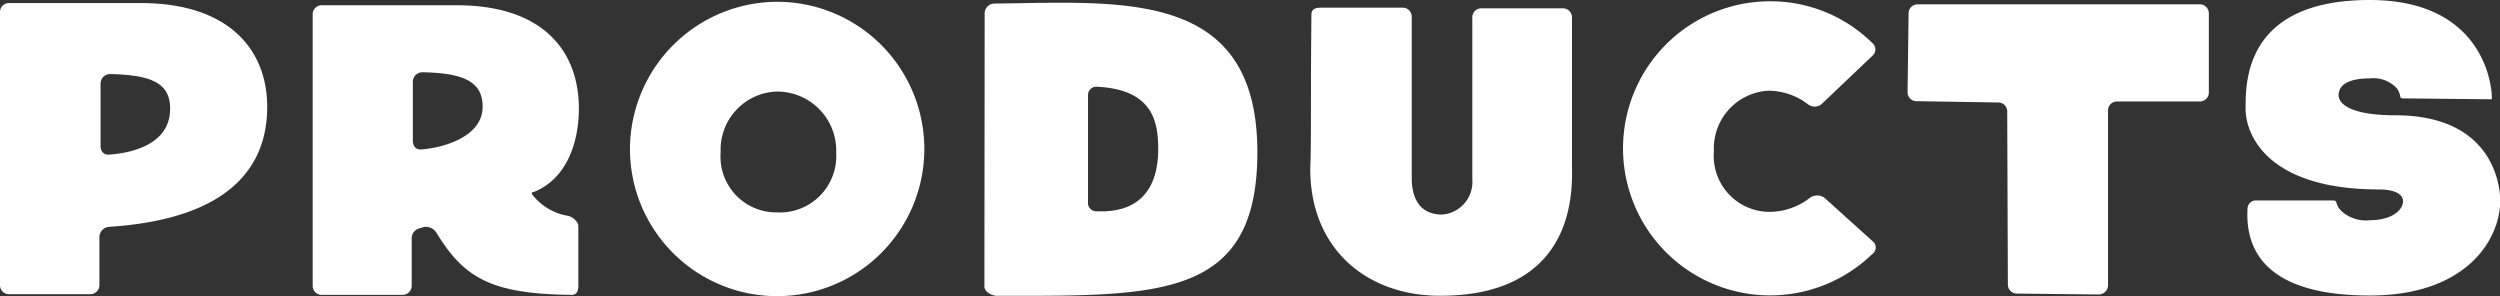 <svg xmlns="http://www.w3.org/2000/svg" width="195.17" height="23.11" viewBox="0 0 195.17 23.11"><rect x="0" y="0" width="195.17" height="23.11" fill="#333333" stroke="none"/><defs><style>.eaa894b5-5a48-4624-a0a5-7745bce65a96{fill:#fff;}</style></defs><title>Asset 18</title><g id="acadcf61-5d3b-4c8b-98e5-e6e6621619aa" data-name="Layer 2"><g id="ac814a3b-5b8a-47b7-aaa9-0b37d17da717" data-name="Layer 1"><path class="eaa894b5-5a48-4624-a0a5-7745bce65a96" d="M0,22.25V1A.7.7,0,0,1,.72.24H11c6.77,0,9.86,3.55,9.86,8.11s-2.81,8.74-12.36,9.36a.82.82,0,0,0-.74.75v3.79a.71.71,0,0,1-.72.72H.72A.7.7,0,0,1,0,22.25ZM8.62,5.78a.75.75,0,0,0-.77.72l0,4.88c0,.43.24.72.65.69,2.06-.14,4.78-.93,4.78-3.57C13.3,6.41,11.69,5.86,8.62,5.78Z"/><path class="eaa894b5-5a48-4624-a0a5-7745bce65a96" d="M24.41,22.3V1.13a.7.7,0,0,1,.72-.72H35.66c6.65,0,9.53,3.5,9.53,8.06,0,2.62-.93,5.48-3.5,6.51-.12,0-.22.09-.15.19a4.41,4.41,0,0,0,2.81,1.68c.34.07.8.46.8.79V22.3c0,.41-.12.72-.53.72-6.29-.07-8.4-1.32-10.56-4.87a1,1,0,0,0-.92-.44l-.5.15a.81.81,0,0,0-.5.69V22.3a.71.71,0,0,1-.72.72H25.13A.7.7,0,0,1,24.41,22.3ZM33,5.64a.75.75,0,0,0-.77.72l0,4.61c0,.43.22.72.65.7,2.06-.17,4.8-1.13,4.8-3.34C37.68,6.29,36.05,5.71,33,5.64Z"/><path class="eaa894b5-5a48-4624-a0a5-7745bce65a96" d="M60.67.14A11.49,11.49,0,1,1,49.18,11.62,11.53,11.53,0,0,1,60.67.14Zm4.61,11.79a4.61,4.61,0,0,0-4.73-4.78,4.54,4.54,0,0,0-4.29,4.73,4.35,4.35,0,0,0,4.34,4.7A4.41,4.41,0,0,0,65.28,11.93Z"/><path class="eaa894b5-5a48-4624-a0a5-7745bce65a96" d="M76.85,22.37,76.87,1a.77.77,0,0,1,.77-.72C87.55.17,98.16-.91,98.16,11.88c0,11.45-7.66,11.23-20.33,11.21C77.42,23.09,76.85,22.78,76.85,22.37ZM84.94,7.46l0,8.33a.64.64,0,0,0,.58.7c3.58.19,4.9-1.92,4.9-4.87,0-2.24-.51-4.64-4.8-4.85A.65.65,0,0,0,84.94,7.46Z"/><path class="eaa894b5-5a48-4624-a0a5-7745bce65a96" d="M102.38,1.13c0-.41.31-.53.72-.53h6.39a.7.7,0,0,1,.72.72V13.9c0,1.63.67,2.85,2.37,2.85A2.55,2.55,0,0,0,114.94,14V1.37a.7.7,0,0,1,.72-.72H122a.7.7,0,0,1,.72.72l0,11.33c0,1.58.69,10.39-10.3,10.39-5.64,0-10.13-3.58-10.13-9.91C102.38,11.06,102.31,7.85,102.38,1.13Z"/><path class="eaa894b5-5a48-4624-a0a5-7745bce65a96" d="M141.31,15.43a1,1,0,0,1,1.11,0l3.76,3.39a.62.62,0,0,1,0,1A11.48,11.48,0,1,1,138.17.1a11.32,11.32,0,0,1,8,3.26.65.65,0,0,1,0,1l-4,3.8a.86.86,0,0,1-1,0,5.14,5.14,0,0,0-3.1-1.08,4.51,4.51,0,0,0-4.27,4.73,4.37,4.37,0,0,0,4.32,4.73A5.14,5.14,0,0,0,141.31,15.43Z"/><path class="eaa894b5-5a48-4624-a0a5-7745bce65a96" d="M172.44,1.06l0,6.14a.7.7,0,0,1-.72.72l-6.43,0a.7.7,0,0,0-.72.72V22.27a.73.73,0,0,1-.72.72l-6.38-.07a.7.7,0,0,1-.72-.72l-.05-13.51A.7.7,0,0,0,156,8l-6.36-.1a.7.7,0,0,1-.72-.72L149,1.06a.7.7,0,0,1,.72-.72h22A.7.7,0,0,1,172.44,1.06Z"/><path class="eaa894b5-5a48-4624-a0a5-7745bce65a96" d="M187.56,7.68a.22.22,0,0,1-.17-.1,1.47,1.47,0,0,0-.26-.67A2.49,2.49,0,0,0,185,6.12c-1.61,0-2.4.48-2.43,1.27S183.67,9,187,9c7.8,0,8.19,5.74,8.19,6.65,0,3-2.59,7.42-10.18,7.42-8.74,0-9.7-4.11-9.55-6.79a.65.65,0,0,1,.69-.63l6.05,0a.22.22,0,0,1,.2.17,1.47,1.47,0,0,0,.36.63,2.86,2.86,0,0,0,2.28.74c1.6,0,2.56-.74,2.56-1.49,0-.48-.55-.91-1.87-.91-8.69,0-10.42-4.25-10.42-6.29S175.2,0,185,0c9.57,0,9.6,7.75,9.52,7.75Z"/></g></g></svg>